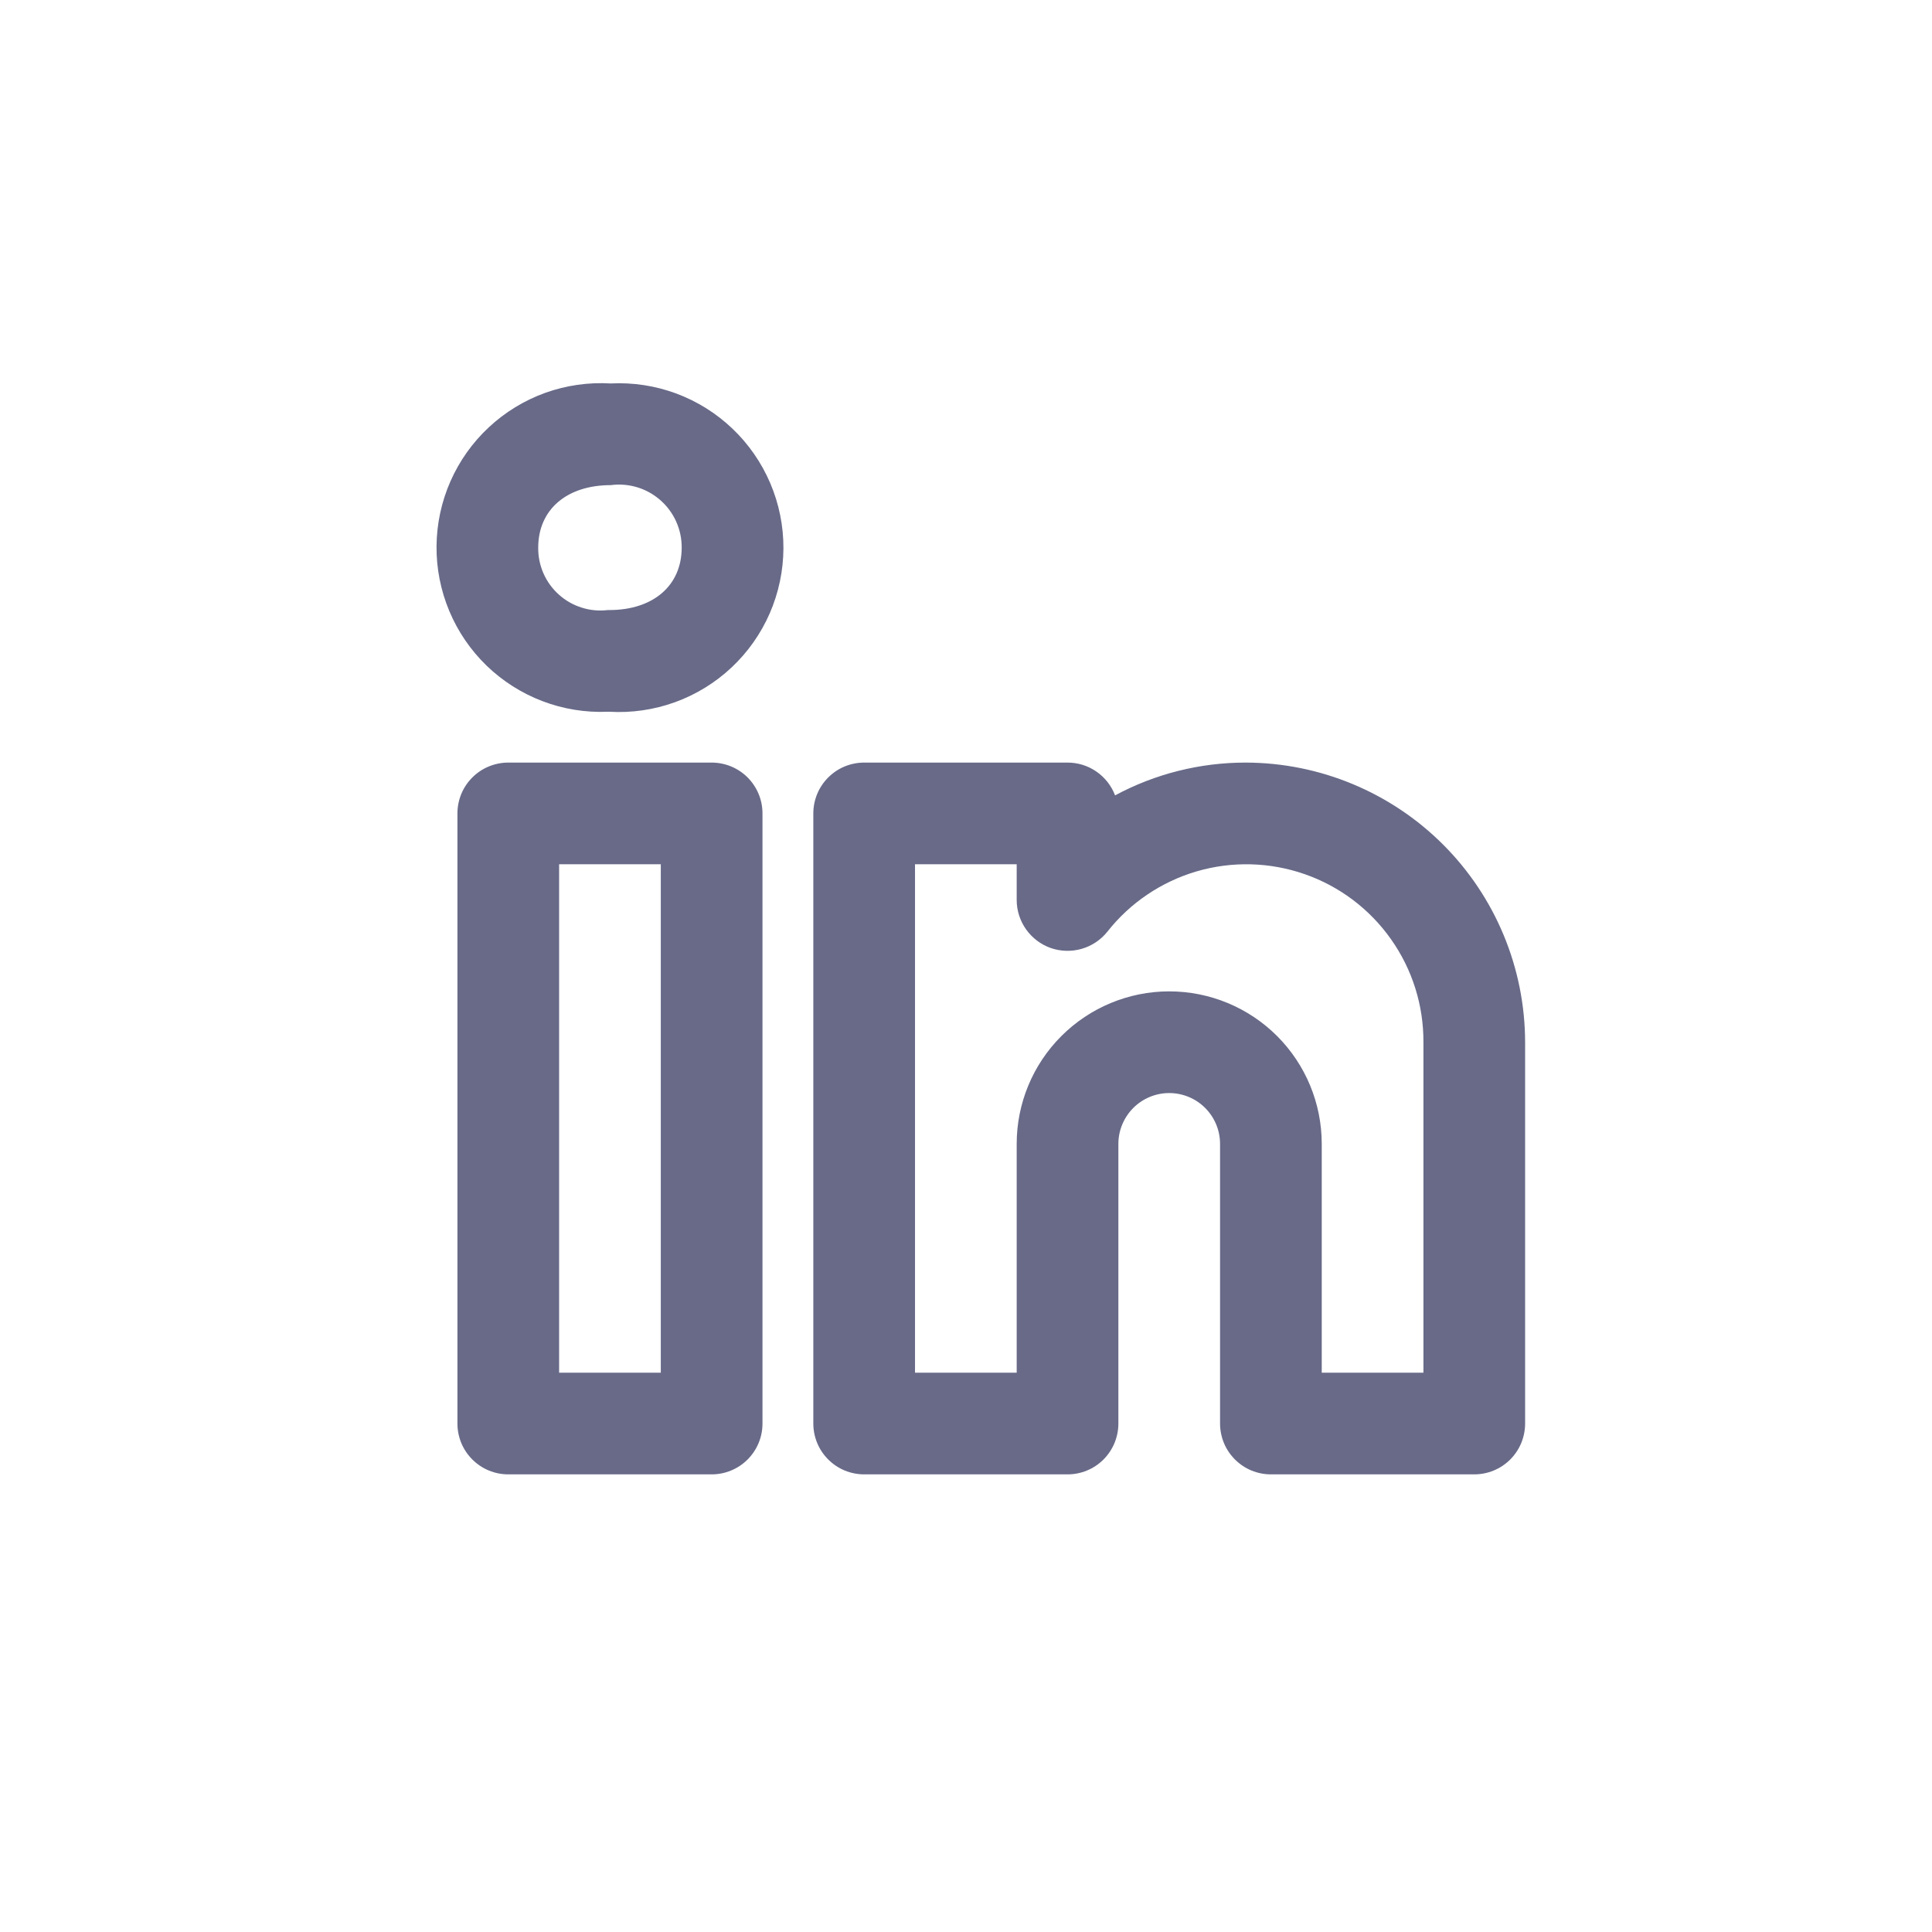 <svg width="38" height="38" viewBox="0 0 38 38" fill="none" xmlns="http://www.w3.org/2000/svg">
<path d="M24.497 14.999C23.602 14.999 22.721 15.22 21.932 15.644C21.86 15.454 21.732 15.291 21.565 15.176C21.398 15.06 21.2 14.999 20.997 14.999H16.997C16.866 14.999 16.736 15.025 16.614 15.075C16.493 15.125 16.383 15.199 16.29 15.292C16.197 15.385 16.123 15.495 16.073 15.616C16.023 15.738 15.997 15.868 15.997 15.999V27.999C15.997 28.13 16.023 28.26 16.073 28.382C16.123 28.503 16.197 28.613 16.29 28.706C16.383 28.799 16.493 28.873 16.614 28.923C16.736 28.973 16.866 28.999 16.997 28.999H20.997C21.129 28.999 21.259 28.973 21.38 28.923C21.501 28.873 21.612 28.799 21.705 28.706C21.797 28.613 21.871 28.503 21.921 28.382C21.971 28.26 21.997 28.13 21.997 27.999V22.499C21.997 22.234 22.103 21.98 22.29 21.792C22.478 21.604 22.732 21.499 22.997 21.499C23.262 21.499 23.517 21.604 23.704 21.792C23.892 21.98 23.997 22.234 23.997 22.499V27.999C23.997 28.13 24.023 28.26 24.073 28.382C24.123 28.503 24.197 28.613 24.29 28.706C24.383 28.799 24.493 28.873 24.614 28.923C24.736 28.973 24.866 28.999 24.997 28.999H28.997C29.129 28.999 29.259 28.973 29.38 28.923C29.501 28.873 29.612 28.799 29.705 28.706C29.797 28.613 29.871 28.503 29.921 28.382C29.971 28.26 29.997 28.13 29.997 27.999V20.499C29.995 19.041 29.415 17.643 28.384 16.612C27.353 15.581 25.955 15.001 24.497 14.999V14.999ZM27.997 26.999H25.997V22.499C25.997 21.703 25.681 20.94 25.119 20.378C24.556 19.815 23.793 19.499 22.997 19.499C22.202 19.499 21.439 19.815 20.876 20.378C20.313 20.94 19.997 21.703 19.997 22.499V26.999H17.997V16.999H19.997V17.702C19.997 17.909 20.062 18.111 20.182 18.28C20.302 18.449 20.471 18.577 20.666 18.646C20.862 18.714 21.074 18.72 21.273 18.663C21.472 18.606 21.649 18.489 21.779 18.327C22.227 17.757 22.843 17.342 23.539 17.138C24.236 16.935 24.978 16.955 25.663 17.194C26.348 17.433 26.941 17.88 27.359 18.473C27.778 19.065 28.001 19.774 27.997 20.499V26.999ZM13.997 14.999H9.997C9.866 14.999 9.736 15.025 9.615 15.075C9.493 15.125 9.383 15.199 9.29 15.292C9.197 15.385 9.123 15.495 9.073 15.616C9.023 15.738 8.997 15.868 8.997 15.999V27.999C8.997 28.13 9.023 28.26 9.073 28.382C9.123 28.503 9.197 28.613 9.29 28.706C9.383 28.799 9.493 28.873 9.615 28.923C9.736 28.973 9.866 28.999 9.997 28.999H13.997C14.129 28.999 14.259 28.973 14.38 28.923C14.501 28.873 14.612 28.799 14.705 28.706C14.797 28.613 14.871 28.503 14.921 28.382C14.972 28.26 14.997 28.13 14.997 27.999V15.999C14.997 15.868 14.972 15.738 14.921 15.616C14.871 15.495 14.797 15.385 14.705 15.292C14.612 15.199 14.501 15.125 14.38 15.075C14.259 15.025 14.129 14.999 13.997 14.999V14.999ZM12.997 26.999H10.997V16.999H12.997V26.999ZM12.012 7.542C11.574 7.516 11.136 7.579 10.723 7.727C10.311 7.876 9.933 8.107 9.613 8.406C9.292 8.705 9.036 9.067 8.859 9.468C8.683 9.869 8.59 10.302 8.586 10.741C8.582 11.179 8.668 11.614 8.837 12.018C9.006 12.422 9.256 12.788 9.571 13.093C9.887 13.398 10.26 13.635 10.67 13.791C11.08 13.947 11.517 14.018 11.955 13.999H11.984C12.422 14.025 12.862 13.961 13.275 13.812C13.689 13.662 14.067 13.43 14.388 13.129C14.708 12.829 14.964 12.466 15.14 12.063C15.315 11.66 15.407 11.225 15.409 10.786C15.411 10.346 15.323 9.911 15.151 9.506C14.979 9.102 14.726 8.736 14.408 8.433C14.09 8.129 13.714 7.894 13.302 7.74C12.89 7.587 12.451 7.52 12.012 7.542H12.012ZM11.984 11.999H11.955C11.782 12.02 11.607 12.004 11.441 11.951C11.275 11.899 11.122 11.812 10.992 11.695C10.862 11.579 10.759 11.436 10.689 11.277C10.619 11.117 10.584 10.945 10.586 10.771C10.586 10.024 11.146 9.542 12.012 9.542C12.187 9.519 12.364 9.533 12.533 9.584C12.702 9.635 12.857 9.722 12.99 9.839C13.122 9.955 13.228 10.098 13.3 10.259C13.372 10.42 13.409 10.594 13.408 10.771C13.408 11.517 12.849 11.999 11.984 11.999Z" fill="#686A88"/>
</svg>
